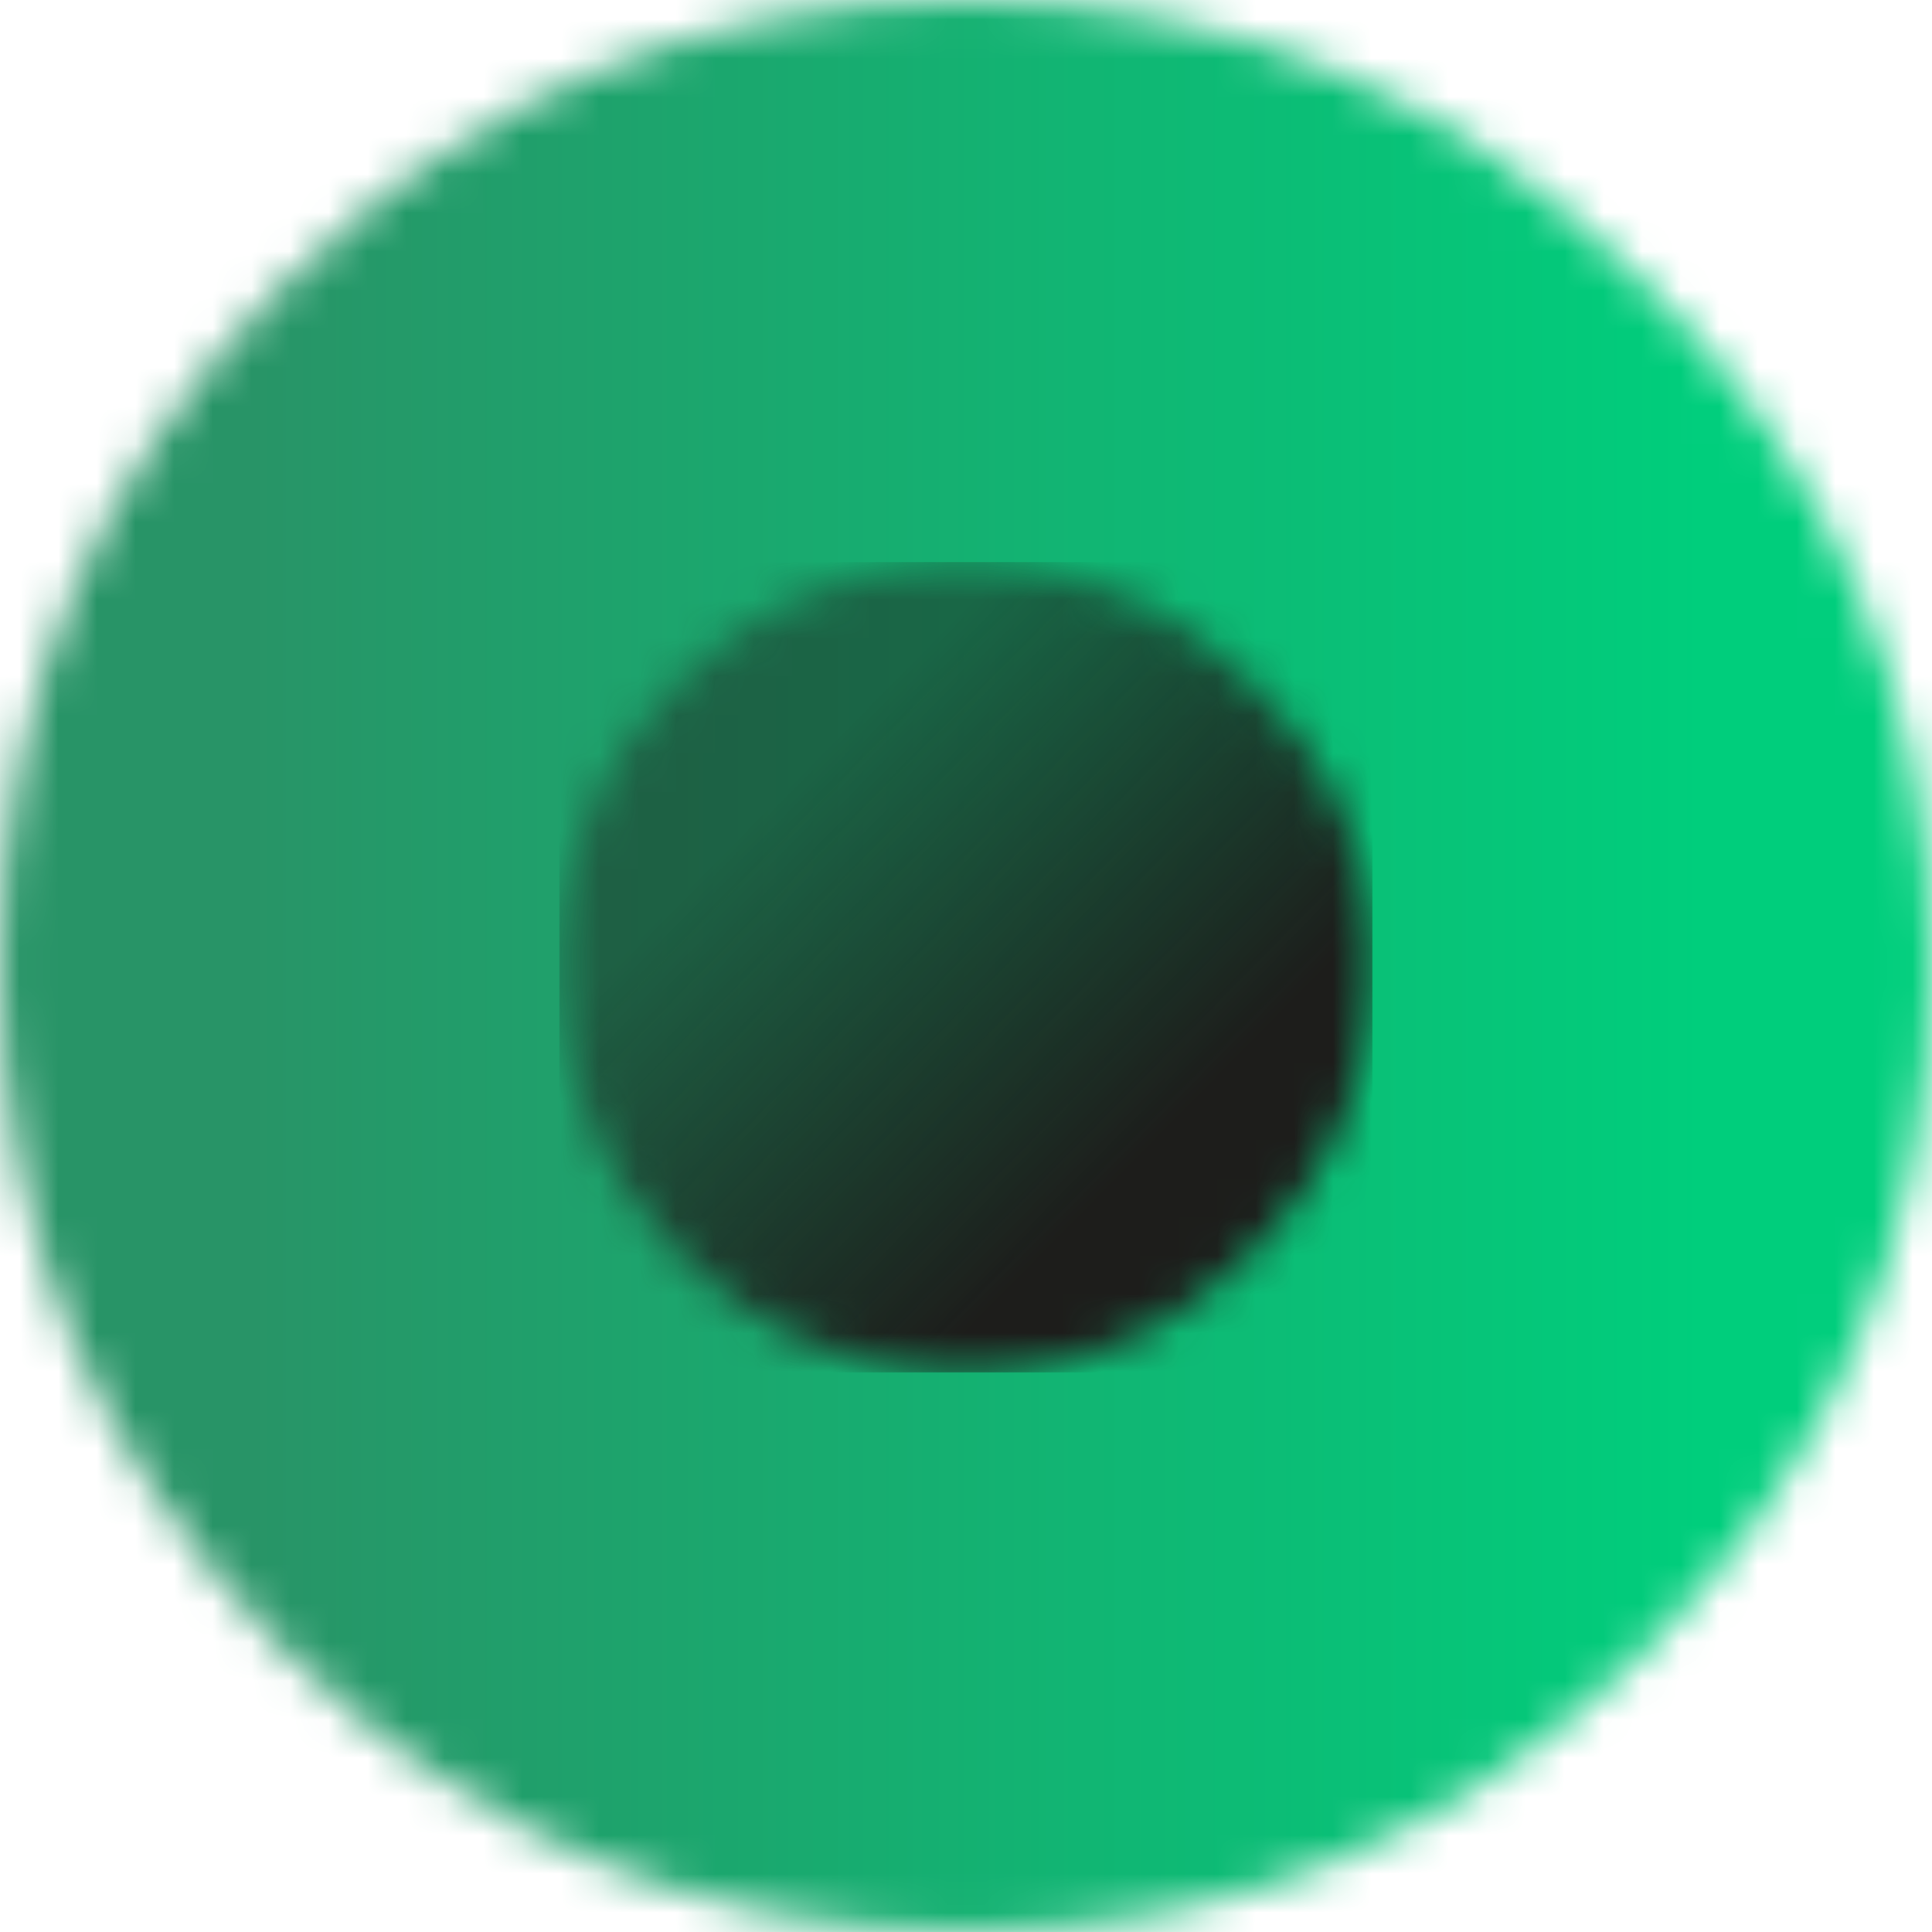 <?xml version="1.0" encoding="UTF-8"?>
<svg xmlns="http://www.w3.org/2000/svg" width="50" height="50" viewBox="0 0 50 50" fill="none">
  <g clip-path="url(#clip0_251_1265)">
    <mask id="mask0_251_1265" style="mask-type:luminance" maskUnits="userSpaceOnUse" x="0" y="0" width="50" height="50">
      <path d="M7.308 7.375C2.458 12.225 0 18.1 0 25C0 31.9 2.458 37.775 7.308 42.692C12.225 47.542 18.1 50 25 50C31.9 50 37.775 47.542 42.621 42.692C47.542 37.771 50 31.9 50 25C50 18.1 47.542 12.229 42.621 7.379C37.775 2.458 31.9 0 25 0C18.1 0 12.229 2.458 7.308 7.375Z" fill="white"></path>
    </mask>
    <g mask="url(#mask0_251_1265)">
      <path d="M50 0H0V50H50V0Z" fill="url(#paint0_linear_251_1265)"></path>
    </g>
    <mask id="mask1_251_1265" style="mask-type:luminance" maskUnits="userSpaceOnUse" x="14" y="14" width="22" height="22">
      <path d="M17.554 17.621C15.504 19.671 14.479 22.129 14.479 24.996C14.479 27.863 15.504 30.392 17.554 32.442C19.604 34.492 22.062 35.517 25 35.517C27.938 35.517 30.329 34.492 32.379 32.442C34.496 30.392 35.521 27.933 35.521 24.996C35.521 22.058 34.496 19.667 32.379 17.621C30.329 15.571 27.871 14.546 25 14.546C22.129 14.546 19.604 15.571 17.554 17.621Z" fill="white"></path>
    </mask>
    <g mask="url(#mask1_251_1265)">
      <path d="M35.517 14.546H14.479V35.517H35.517V14.546Z" fill="url(#paint1_linear_251_1265)"></path>
    </g>
  </g>
  <defs>
    <linearGradient id="paint0_linear_251_1265" x1="6.419" y1="50" x2="44.129" y2="50" gradientUnits="userSpaceOnUse">
      <stop stop-color="#289467"></stop>
      <stop offset="1" stop-color="#00CE7C"></stop>
    </linearGradient>
    <linearGradient id="paint1_linear_251_1265" x1="20.302" y1="20.376" x2="29.741" y2="29.697" gradientUnits="userSpaceOnUse">
      <stop stop-color="#1D1D1B" stop-opacity="0.5"></stop>
      <stop offset="1" stop-color="#1D1D1B"></stop>
    </linearGradient>
    <clipPath id="clip0_251_1265">
      <rect width="50" height="50" fill="white"></rect>
    </clipPath>
  </defs>
</svg>
